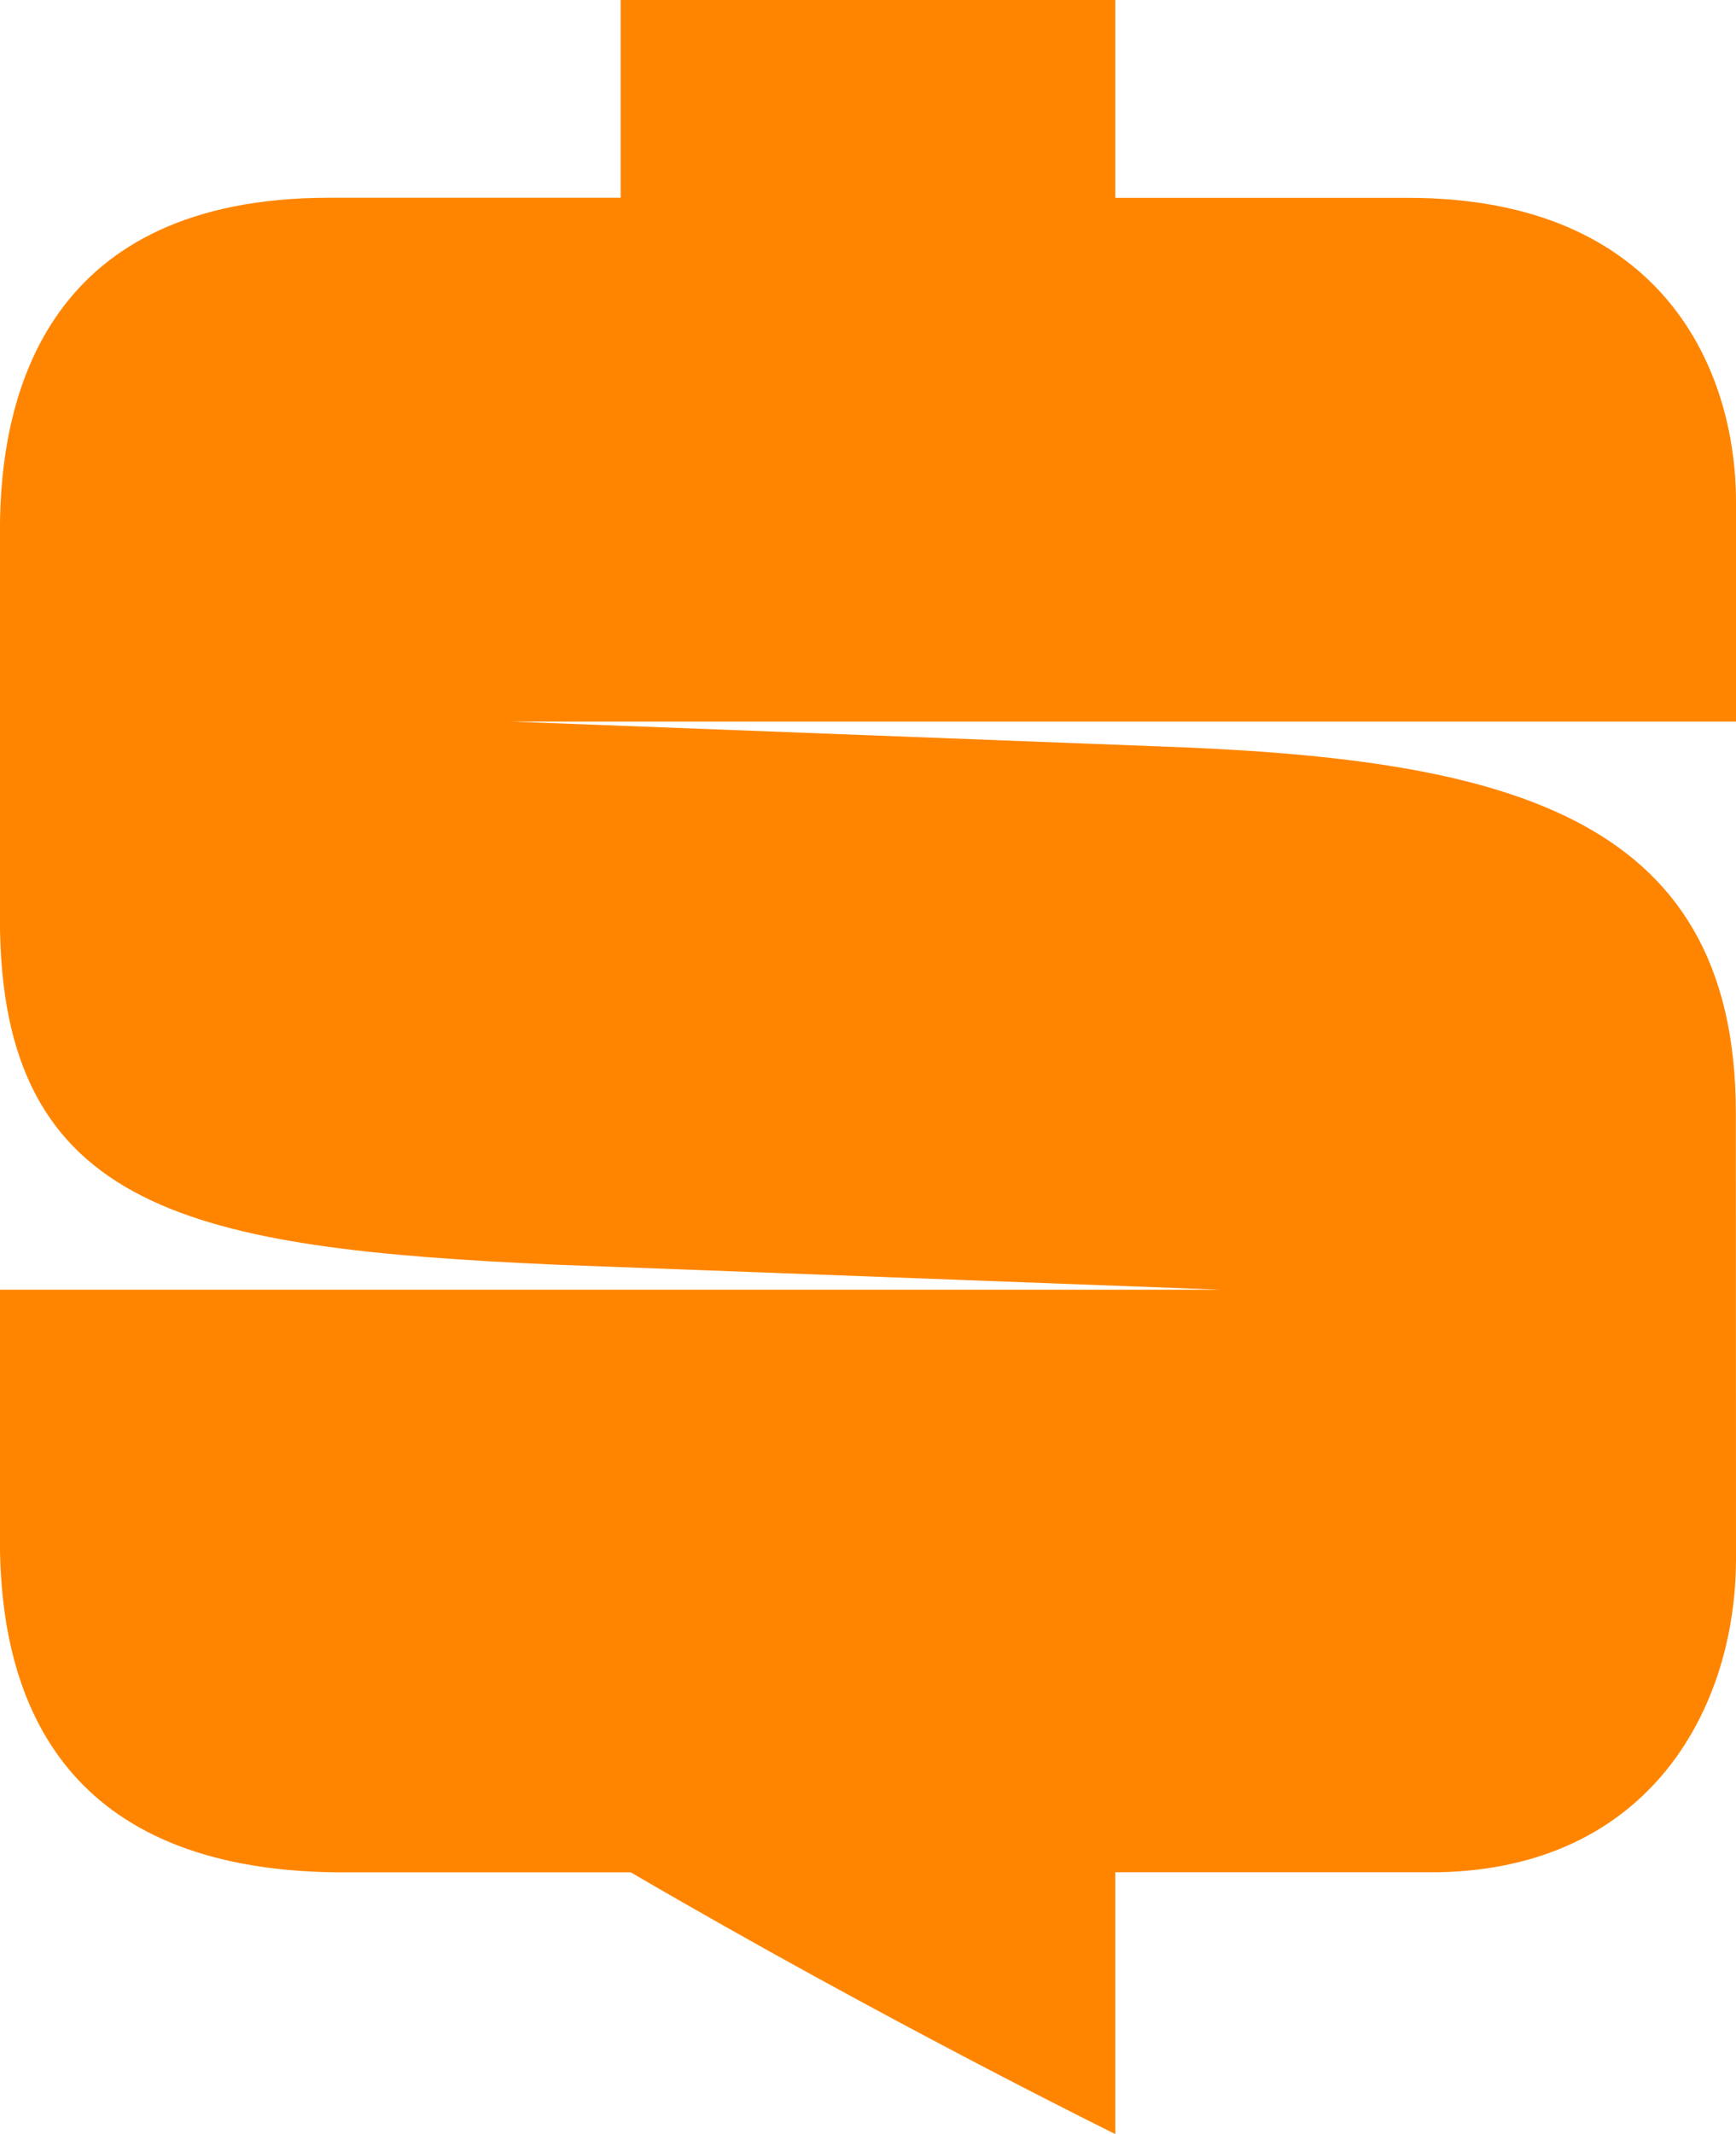 <?xml version="1.0" encoding="UTF-8"?>
<svg xmlns="http://www.w3.org/2000/svg" width="74.371" height="91.388" viewBox="0 0 74.371 91.388">
  <path id="PP_LOGO_SYGNET_orange" d="M74.374,66.847s-.006-18.8-.006-19.174c0-13.013-10.2-15.219-25.052-15.722L21.9,30.9H74.374V21.482c0-5.508-3.01-13.009-14.047-13.009-.125,0-.243,0-.362,0H47.784V0H26.592V8.469l-12.491,0C2.076,8.472,0,16.786,0,22.709V39.36c0,12.554,8.224,14.1,23.831,14.8l28.438,1.07H0v10.76c0,7.146,2.961,14.052,14.374,14.191H27.024c10.9,6.363,20.76,11.209,20.76,11.209V80.178H61.629c9.116-.178,12.714-7.1,12.744-13.331" transform="translate(-0.003)" fill="#ff8500"></path>
</svg>
